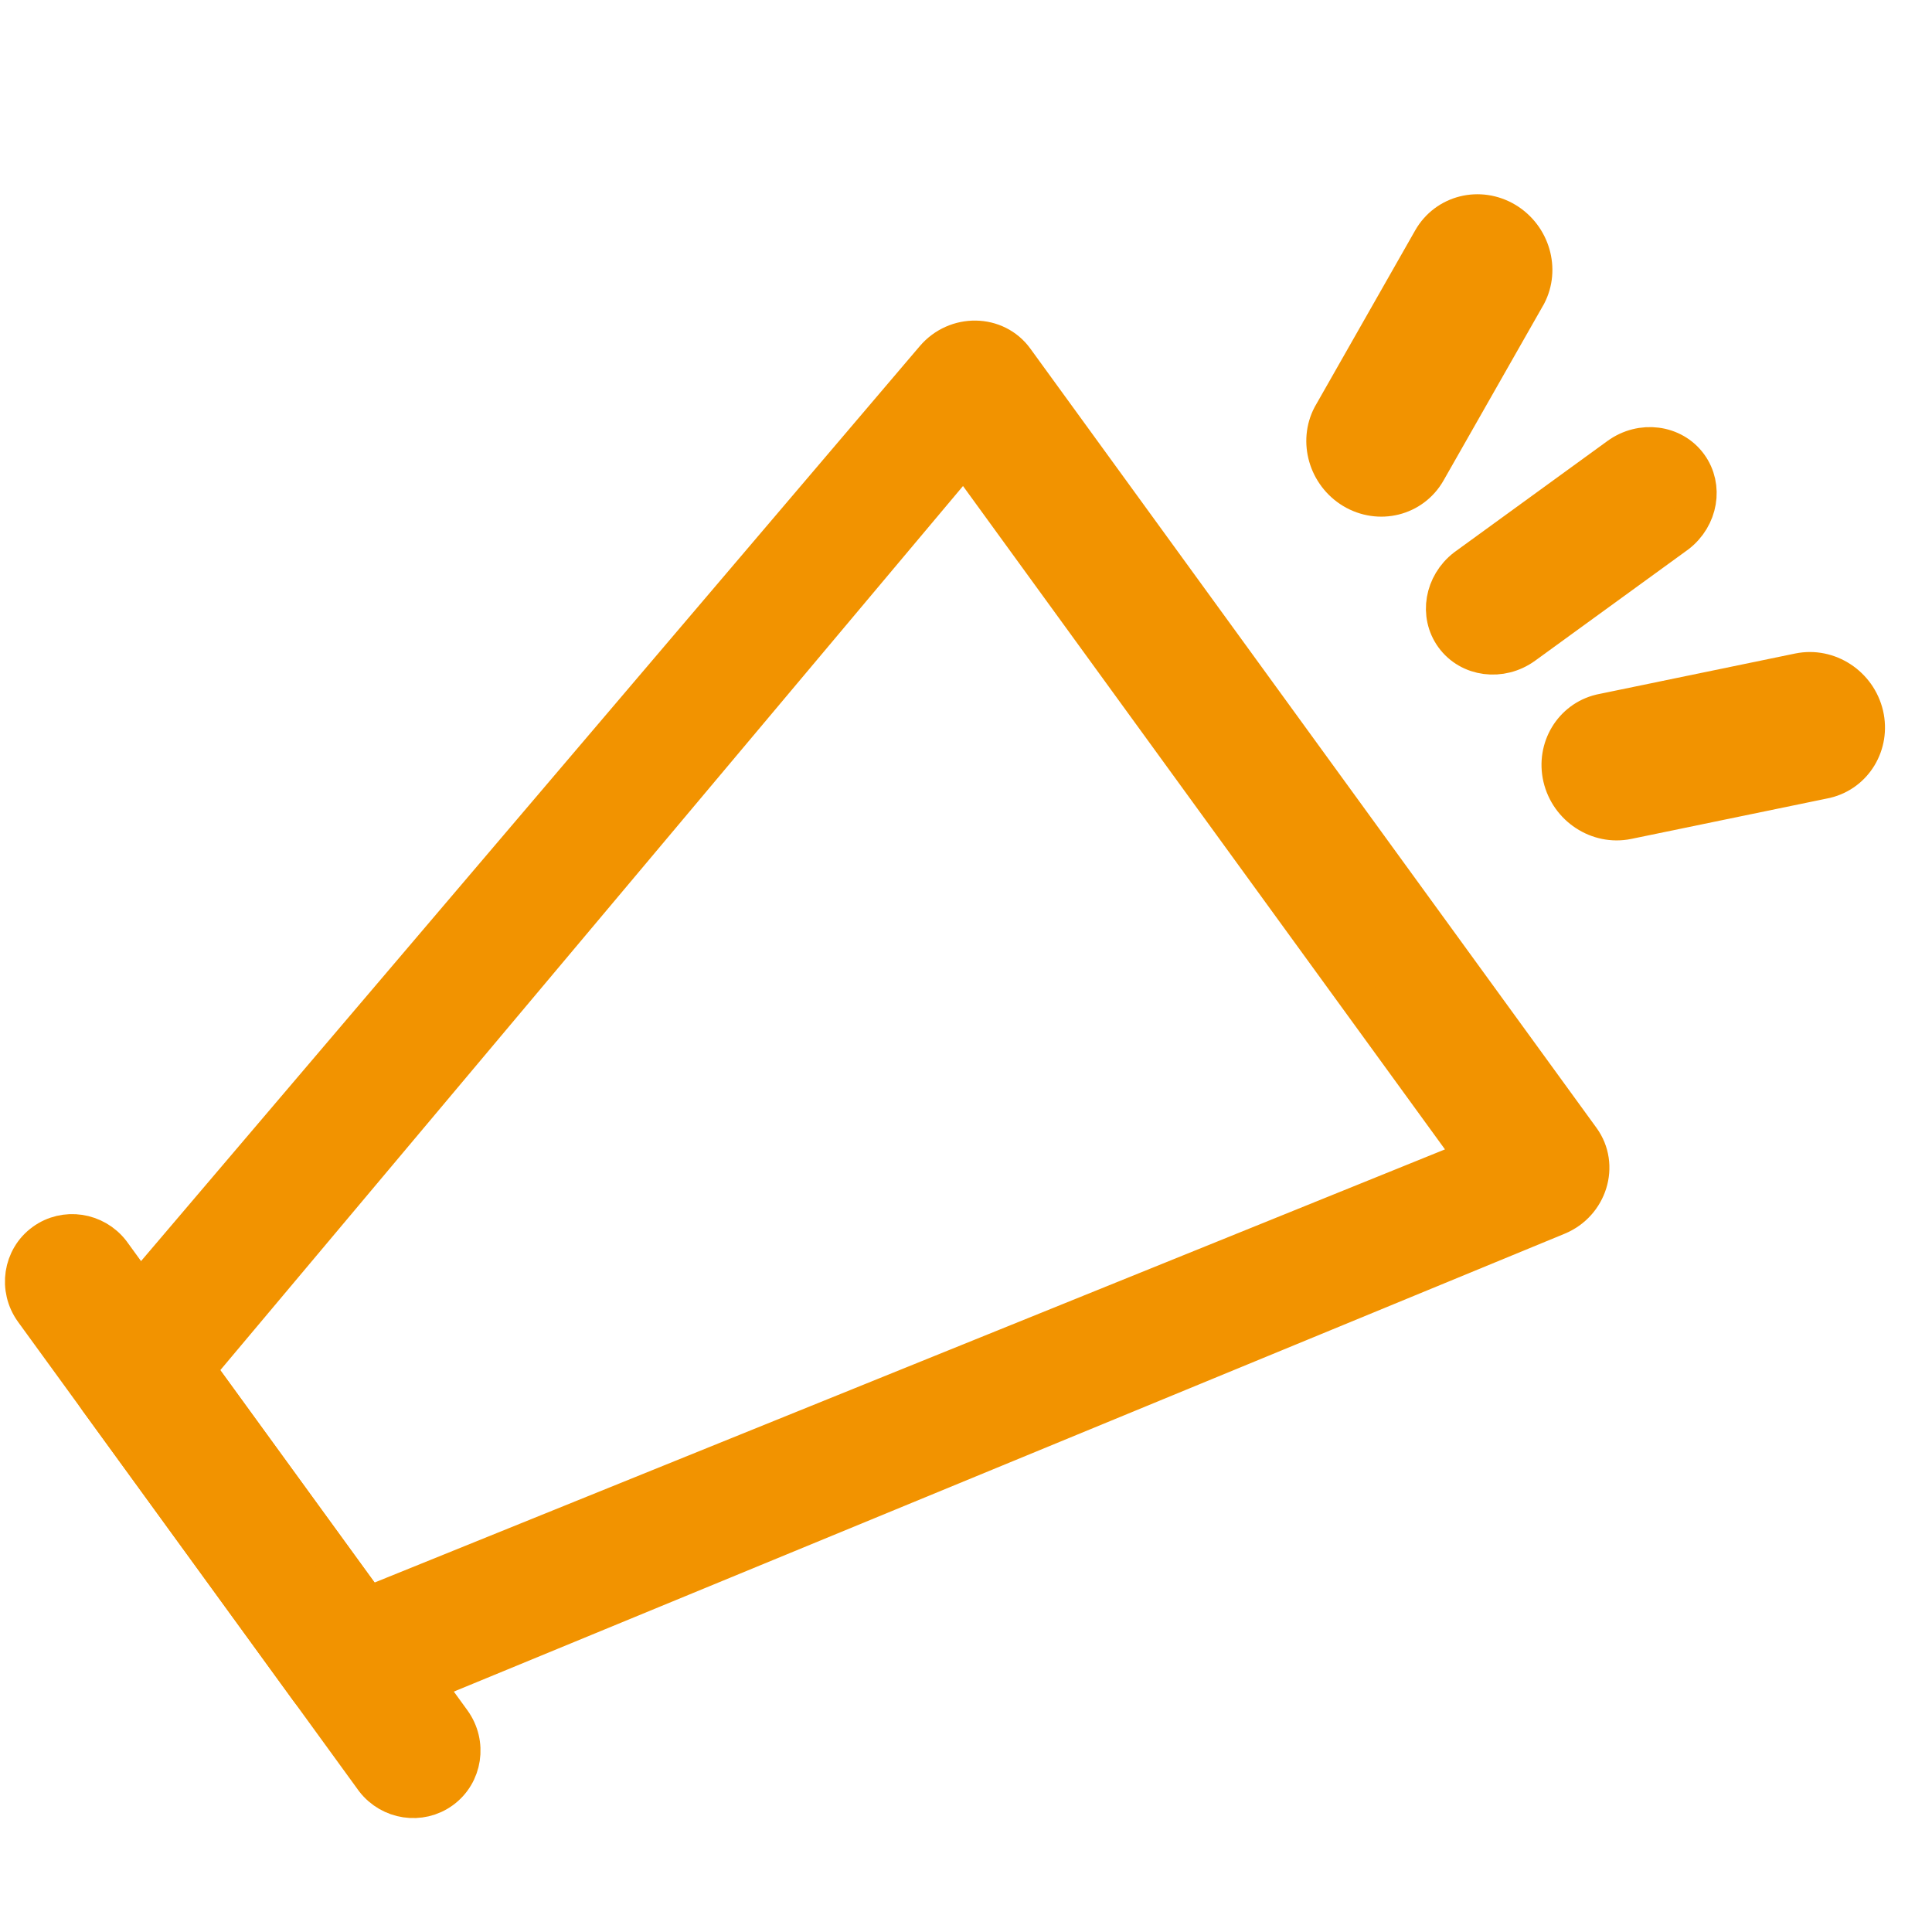 <?xml version="1.0" encoding="UTF-8"?>
<svg width="20px" height="20px" viewBox="0 0 20 20" version="1.1" xmlns="http://www.w3.org/2000/svg" xmlns:xlink="http://www.w3.org/1999/xlink">
    <!-- Generator: Sketch 61.2 (89653) - https://sketch.com -->
    <title>Desktop</title>
    <desc>Created with Sketch.</desc>
    <g id="Desktop" stroke="none" stroke-width="1" fill="none" fill-rule="evenodd">
        <g id="Group-11" transform="translate(9.5, 10) rotate(-36) translate(-9.5, -10) translate(0, 4)" fill="#F29300" fill-rule="nonzero" stroke="#F29300" stroke-width="0.4">
            <path d="M0.5,3 C0.771,3 0.991,3.218 1,3.49 L1,3.508 L1,9.492 C1,9.773 0.776,10 0.5,10 C0.229,10 0.009,9.782 0,9.51 L0,9.492 L0,3.508 C0,3.227 0.224,3 0.5,3 Z" id="Stroke-1"></path>
            <path d="M13.335,1.016 L0.404,4.144 C0.166,4.202 0,4.407 0,4.643 L0,8.357 C0,8.593 0.166,8.798 0.404,8.856 L13.335,11.984 C13.673,12.066 14,11.821 14,11.486 L14,1.514 C14,1.179 13.673,0.934 13.335,1.016 Z M13,2 L13,11 L1,8.015 L1,4.985 L13,2 Z" id="Stroke-3"></path>
            <path d="M18.471,6 C18.763,6 19,6.224 19,6.5 C19,6.771 18.773,6.991 18.489,7 L18.471,7 L16.529,7 C16.237,7 16,6.776 16,6.5 C16,6.229 16.227,6.009 16.511,6 L16.529,6 L18.471,6 Z" id="Stroke-5"></path>
            <path d="M18.226,3.048 C18.506,2.922 18.831,3.053 18.954,3.342 C19.073,3.625 18.954,3.954 18.687,4.086 L18.669,4.094 L16.774,4.952 C16.494,5.078 16.169,4.947 16.046,4.658 C15.927,4.375 16.046,4.046 16.313,3.914 L16.331,3.906 L18.226,3.048 Z" id="Stroke-7"></path>
            <path d="M16.046,8.342 C16.166,8.06 16.481,7.927 16.756,8.04 L16.774,8.048 L18.669,8.905 C18.948,9.032 19.076,9.369 18.954,9.658 C18.834,9.94 18.519,10.073 18.244,9.96 L18.226,9.952 L16.331,9.095 C16.052,8.968 15.924,8.631 16.046,8.342 Z" id="Stroke-9"></path>
        </g>
    </g>
</svg>